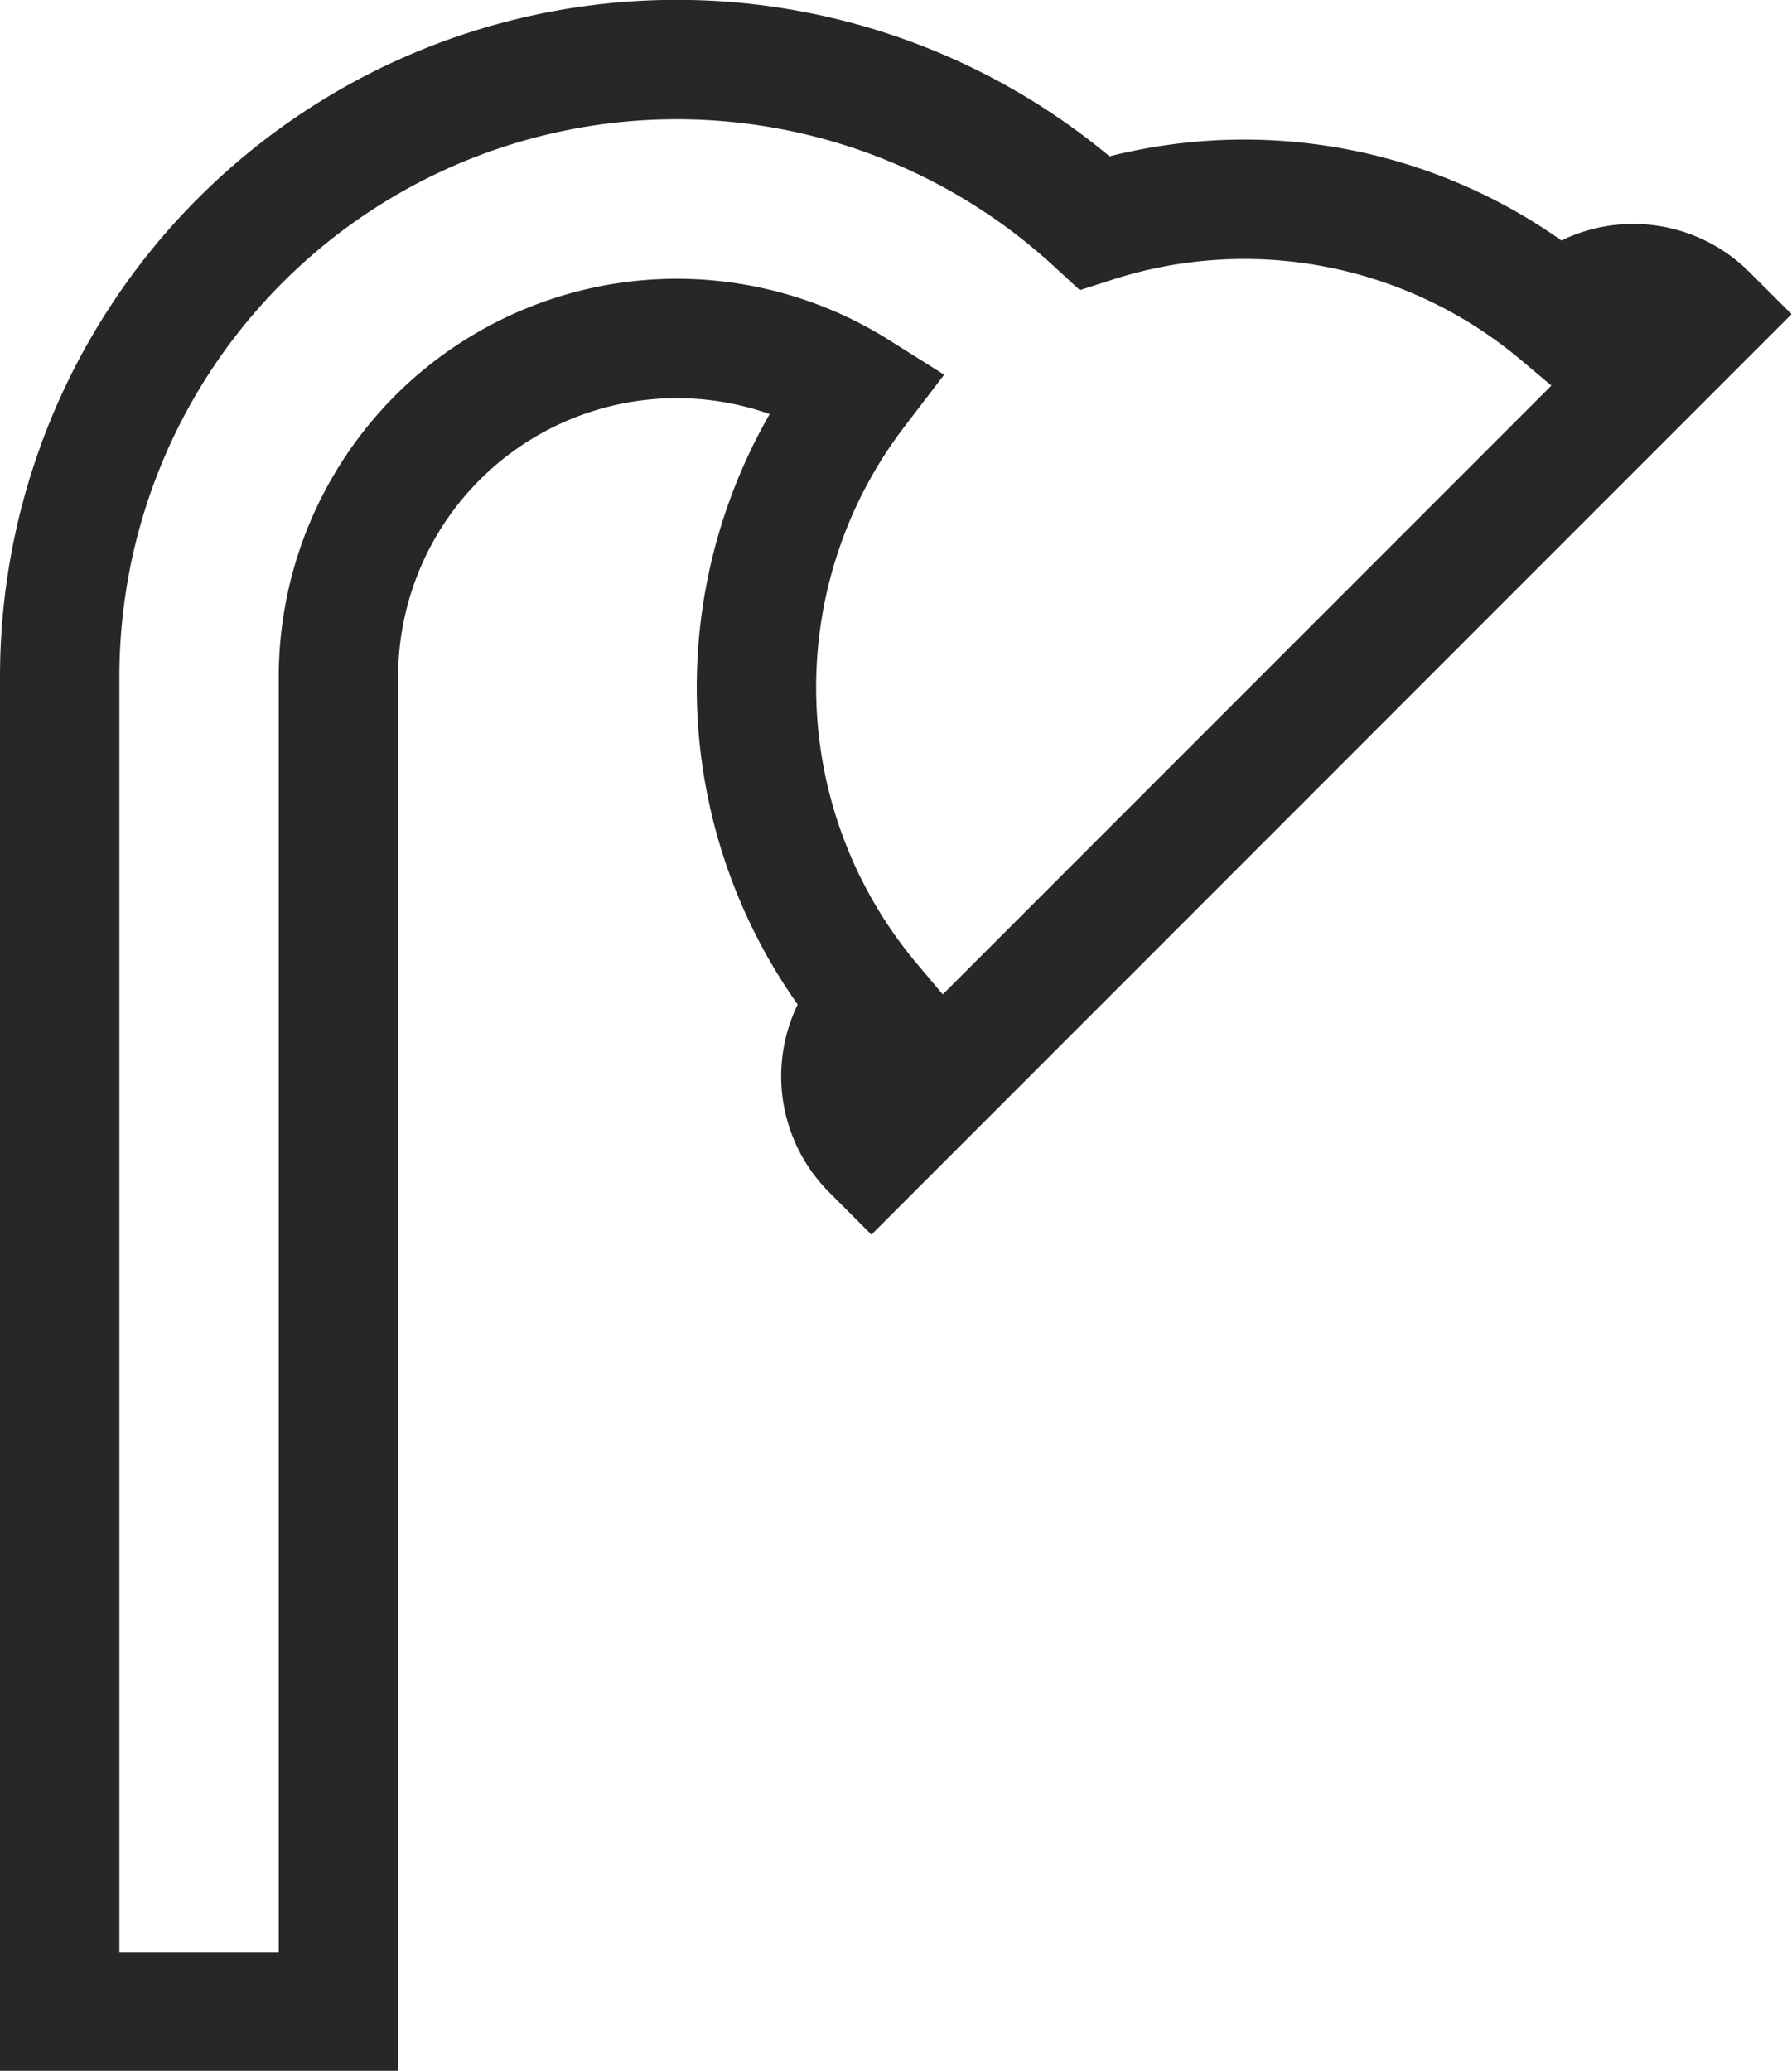 <svg xmlns="http://www.w3.org/2000/svg" width="15.011" height="17.345" viewBox="0 0 15.011 17.345"><path data-name="Icon awesome-shower" d="M7.3 9.634a.876.876 0 0 1 0-1.238 4.094 4.094 0 0 1-.121-5.126 2.835 2.835 0 0 0-4.344 2.4v11.18H.5V5.672a5.169 5.169 0 0 1 8.67-3.807 4.1 4.1 0 0 1 3.892.767.876.876 0 0 1 1.238 0Z" fill="none" stroke="#252729"/></svg>